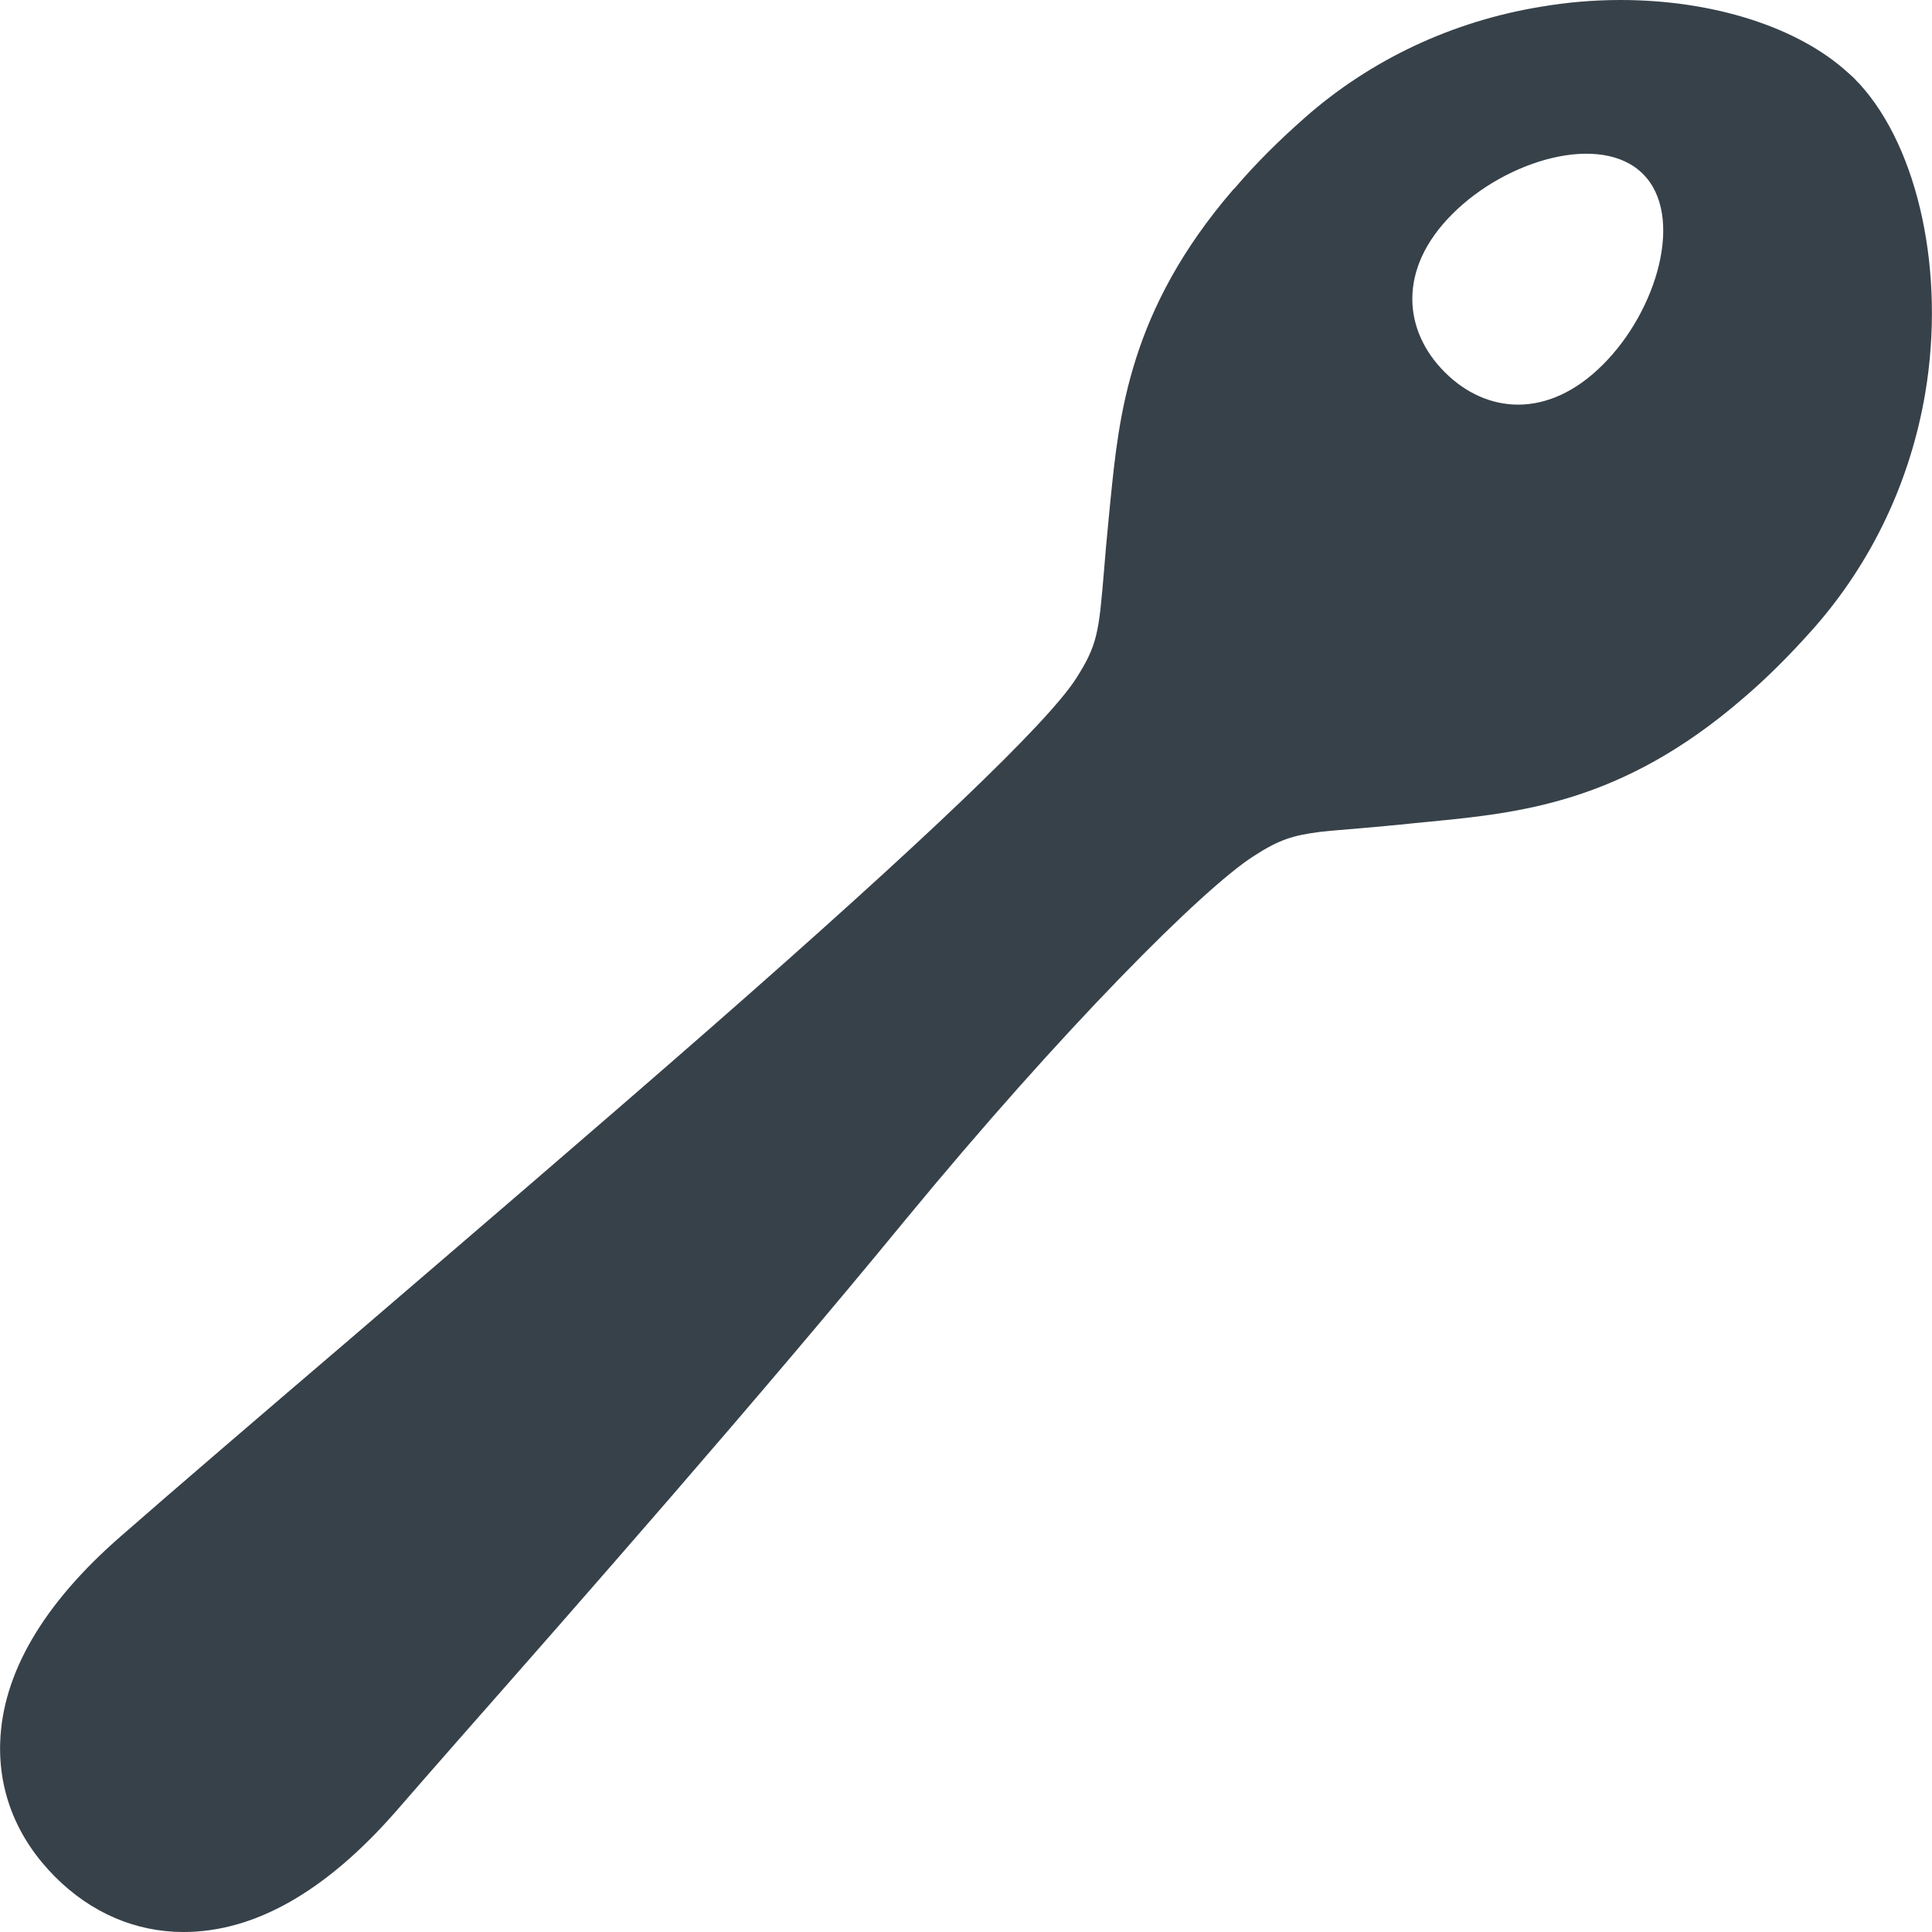 <?xml version="1.0" encoding="utf-8"?>
<!-- Generator: Adobe Illustrator 22.1.0, SVG Export Plug-In . SVG Version: 6.00 Build 0)  -->
<svg version="1.1" id="_x31_0" xmlns="http://www.w3.org/2000/svg" xmlns:xlink="http://www.w3.org/1999/xlink" x="0px" y="0px"
	 viewBox="0 0 512 512" style="enable-background:new 0 0 512 512;" xml:space="preserve">
<style type="text/css">
	.st0{fill:#374149;}
</style>
<g>
	<path class="st0" d="M492.851,22.295c-0.528-0.528-1.055-1.059-1.51-1.587c-0.531-0.454-1.059-0.982-1.587-1.436
		C476.527,7.178,454.003,0,429.439,0c-7.104,0-14.212,0.606-21.239,1.812c-23.432,3.857-45.047,14.058-62.434,29.403
		c-6.954,6.122-13.15,12.319-18.442,18.519l-0.527,0.528c-27.514,31.898-30.234,59.784-32.503,82.234l-0.226,2.27l-0.225,2.34
		c-0.531,5.521-0.986,10.282-1.288,14.364c-1.358,16.098-1.661,19.423-7.481,28.491c-7.71,11.869-40.286,43.01-96.746,92.442
		c-30.838,26.982-65.382,56.536-95.841,82.687c-24.49,20.937-45.653,39.076-60.695,52.226
		c-20.406,17.841-31.138,36.205-31.743,54.422c-0.454,13.378,4.61,25.698,14.586,35.674C24.159,506.937,35.951,512,48.647,512
		c18.822,0,37.644-10.732,56.082-31.743c4.838-5.594,10.507-12.02,16.782-19.198c31.746-36.053,79.742-90.626,118.365-137.714
		c42.025-51.018,78.834-87.751,92.209-96.369c6.954-4.536,10.658-5.591,17.612-6.499c3.174-0.376,6.65-0.605,10.883-0.982
		c4.082-0.38,8.846-0.757,14.36-1.362l3.934-0.38c23.882-2.34,50.942-4.986,82.839-32.5c6.348-5.366,12.773-11.791,19.121-18.97
		c15.268-17.386,25.473-38.85,29.403-62.282C515.526,72.332,508.499,39.53,492.851,22.295z M424.751,96.671
		c-14.511,14.512-30.838,12.998-41.874,1.964c-11.034-11.035-12.548-27.362,1.967-41.874c14.434-14.512,39.526-21.694,50.562-10.658
		C446.445,57.138,439.263,82.234,424.751,96.671z"/>
</g>
</svg>
